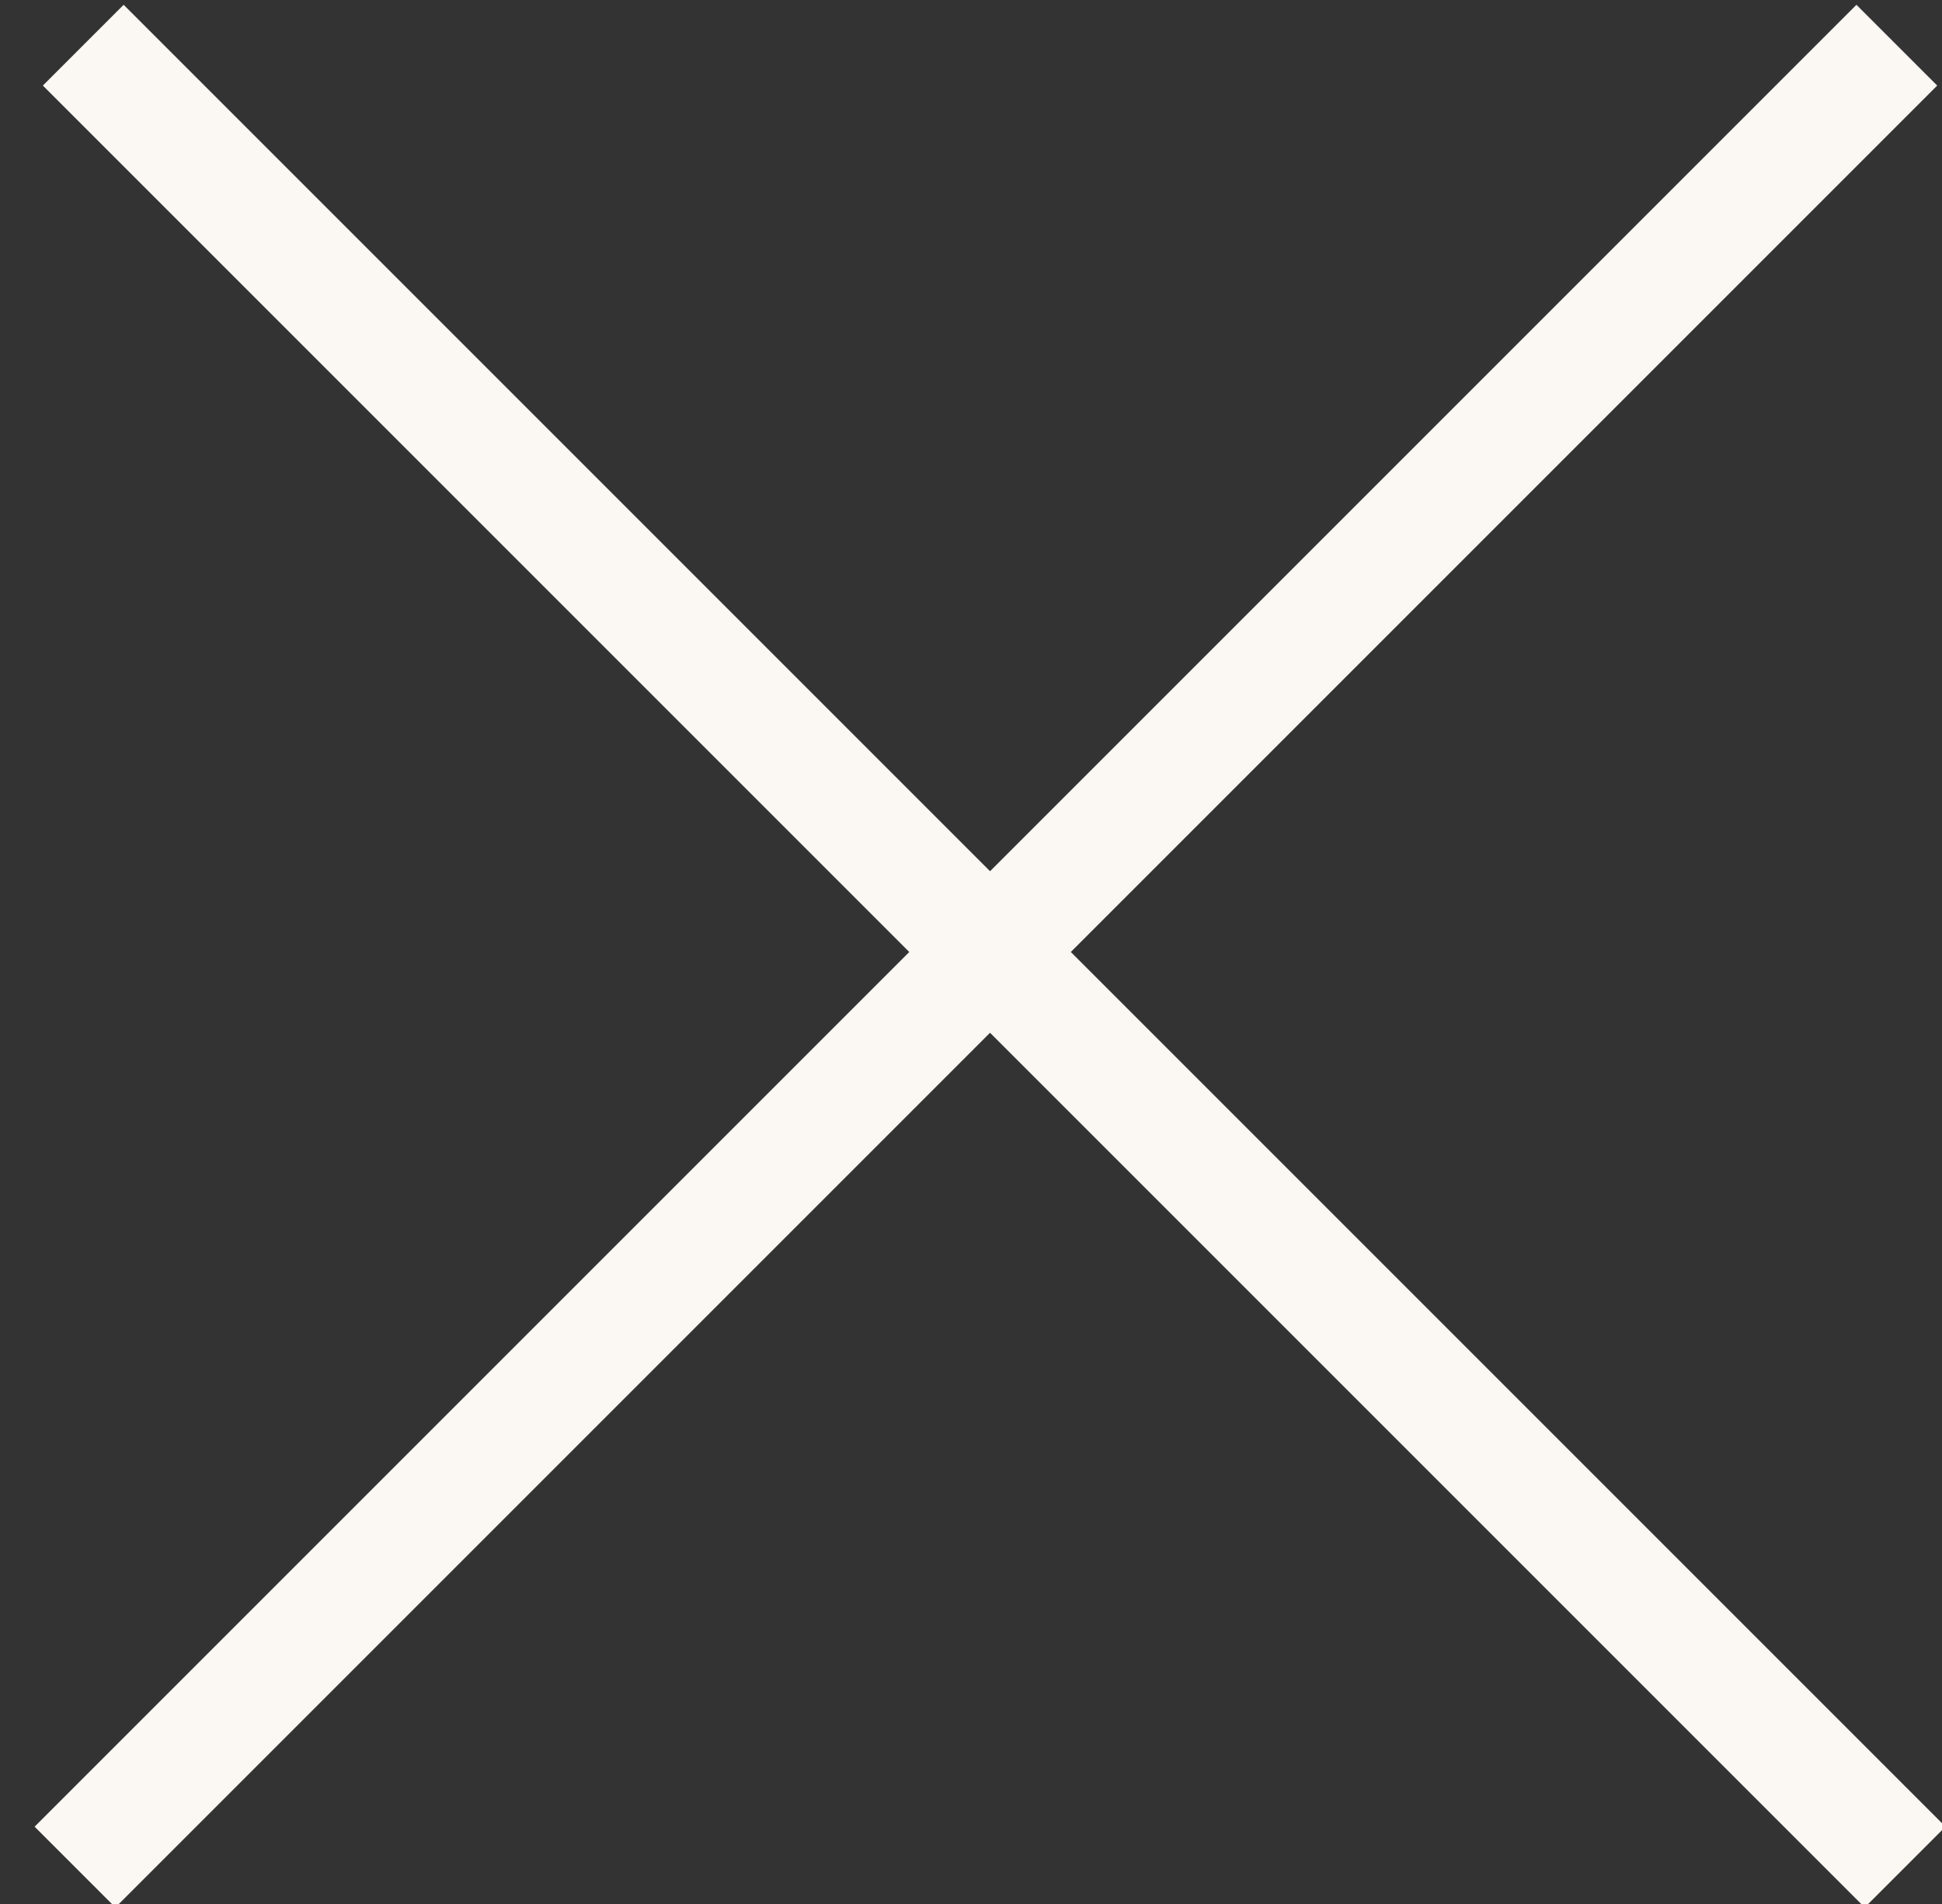 <?xml version="1.0" encoding="UTF-8"?>
<svg width="51px" height="50px" viewBox="0 0 51 50" version="1.1" xmlns="http://www.w3.org/2000/svg" xmlns:xlink="http://www.w3.org/1999/xlink">
    <rect x="0" y="0" width="51" height="50" fill="#333333" stroke="none"/>
    <!-- Generator: Sketch 46 (44423) - http://www.bohemiancoding.com/sketch -->
    <title>X</title>
    <desc>Created with Sketch.</desc>
    <defs></defs>
    <g id="Desktop" stroke="none" stroke-width="1" fill="none" fill-rule="evenodd" stroke-linecap="square">
        <g id="Menu-PopOver" transform="translate(-1287, -61)" stroke="#FBF8F3" stroke-width="3">
            <g id="X" transform="translate(1290, 63)">
                <path d="M0.247,0.247 L45.97,45.97" id="Line"></path>
                <path d="M0.247,0.247 L45.97,45.97" id="Line" transform="translate(23, 23) scale(-1, 1) translate(-23, -23) "></path>
            </g>
        </g>
    </g>
</svg>